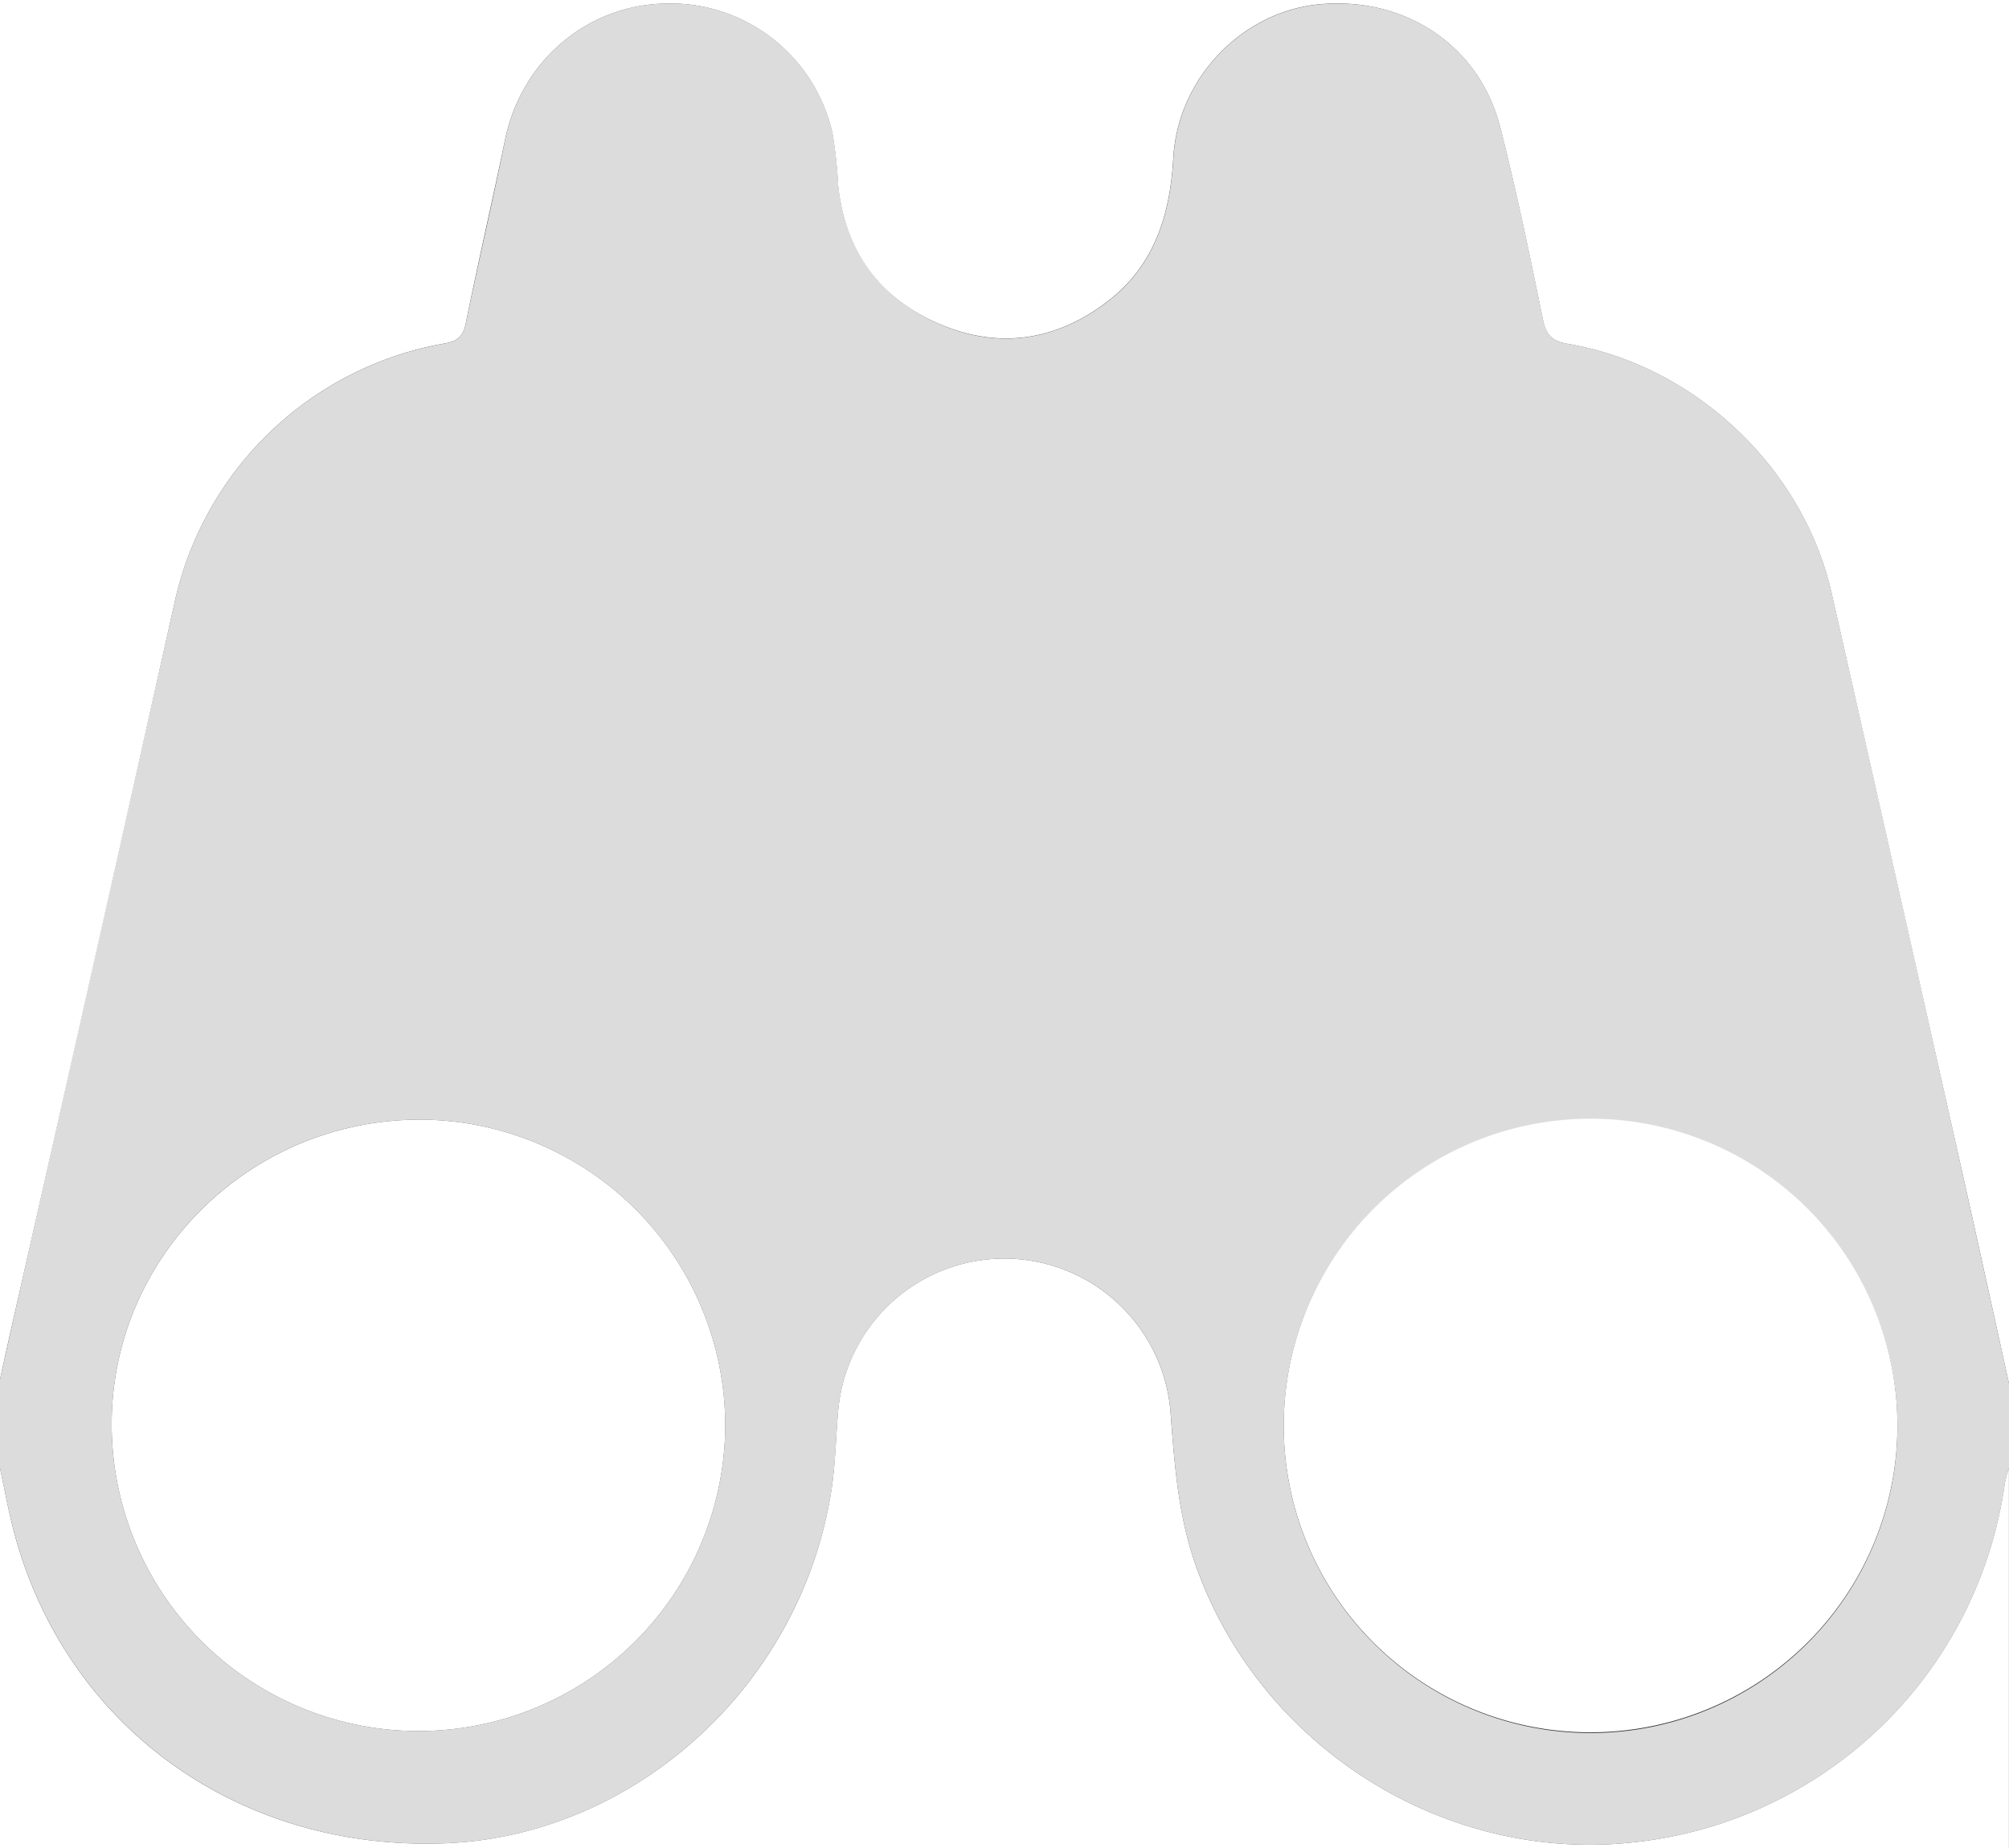 <svg xmlns="http://www.w3.org/2000/svg" viewBox="0 0 300 275.95"><rect x="0" y="0" width="300" height="275.95" fill="#333333" stroke="none"/><defs><style>.cls-1{fill:#dcdcdc;}.cls-2{fill:#fff;}</style></defs><title>Fichier 3</title><g id="Calque_2" data-name="Calque 2"><g id="Calque_1-2" data-name="Calque 1"><g id="UmvwQ6.tif"><path class="cls-1" d="M300,206.62v12.67a16.41,16.41,0,0,0-.61,2.21,62.63,62.63,0,0,1-55.52,53.66c-28.31,3.08-55.7-14.31-65.28-41.3-2.68-7.54-3.22-15.34-3.81-23.22a24.9,24.9,0,0,0-49.6,0c-.37,4.09-.41,8.22-1.07,12.26-4.7,28.94-29.39,51.31-57.66,52.4-31.27,1.2-57.33-18-64.63-47.59C1.13,224.92.6,222.09,0,219.29Q0,212.62,0,206q.86-3.86,1.72-7.71Q13.92,144,26.1,89.85A50.19,50.19,0,0,1,66.47,51.29c2-.34,2.72-1.18,3.12-3.1,1.86-9.12,4-18.2,5.84-27.32C77.85,9.13,87.62.76,99.33.53a24.79,24.79,0,0,1,25,19.37,69.89,69.89,0,0,1,.86,7.93c1.08,9.66,6.12,16.62,14.91,20.49s17.4,2.69,25.12-3.14c7.11-5.37,9.51-12.88,10-21.54.69-12.14,10.45-22,22-23C210-.48,221,6.91,224.07,19.13c2.4,9.45,4.38,19,6.33,28.57.48,2.35,1.36,3.26,3.75,3.66,18.95,3.23,35.1,18.49,39.36,37.17q9,39.57,17.86,79.17C294.28,180.67,297.12,193.65,300,206.62Zm-191.7,6.6a45.73,45.73,0,0,0-45.11-46c-25.37-.26-46.25,19.92-46.51,45a45.81,45.81,0,1,0,91.62,1Zm83.4-.16a45.82,45.82,0,1,0,45.6-45.87A45.75,45.75,0,0,0,191.7,213.06Z"/><path class="cls-2" d="M300,206.62c-2.88-13-5.72-26-8.64-38.92q-8.89-39.6-17.86-79.17c-4.26-18.68-20.41-33.94-39.36-37.17-2.39-.41-3.27-1.31-3.75-3.66-1.95-9.56-3.93-19.12-6.33-28.57C221,6.91,210-.48,197.2.62c-11.54,1-21.31,10.88-22,23-.49,8.66-2.89,16.17-10,21.54-7.72,5.83-16.27,7-25.12,3.14s-13.84-10.83-14.91-20.49a69.89,69.89,0,0,0-.86-7.93A24.79,24.79,0,0,0,99.33.53C87.62.76,77.85,9.13,75.42,20.86c-1.89,9.12-4,18.2-5.84,27.32-.39,1.92-1.11,2.76-3.12,3.1A50.19,50.19,0,0,0,26.1,89.85Q14,144.06,1.72,198.24.85,202.09,0,206,0,103,0,0H300Z"/><path class="cls-2" d="M0,219.29c.6,2.81,1.13,5.63,1.81,8.42,7.3,29.61,33.36,48.8,64.63,47.59,28.27-1.09,53-23.46,57.66-52.4.66-4,.7-8.17,1.07-12.26a24.9,24.9,0,0,1,49.6,0c.59,7.87,1.14,15.68,3.81,23.22,9.58,27,37,44.38,65.28,41.3a62.63,62.63,0,0,0,55.52-53.66,16.41,16.41,0,0,1,.61-2.21V276H0Q0,247.62,0,219.29Z"/><path class="cls-2" d="M108.3,213.22a45.81,45.81,0,1,1-91.62-1c.26-25.06,21.13-45.25,46.51-45A45.73,45.73,0,0,1,108.3,213.22Z"/><path class="cls-2" d="M191.7,213.06a45.82,45.82,0,1,1,45.83,45.66A45.74,45.74,0,0,1,191.7,213.06Z"/></g></g></g></svg>